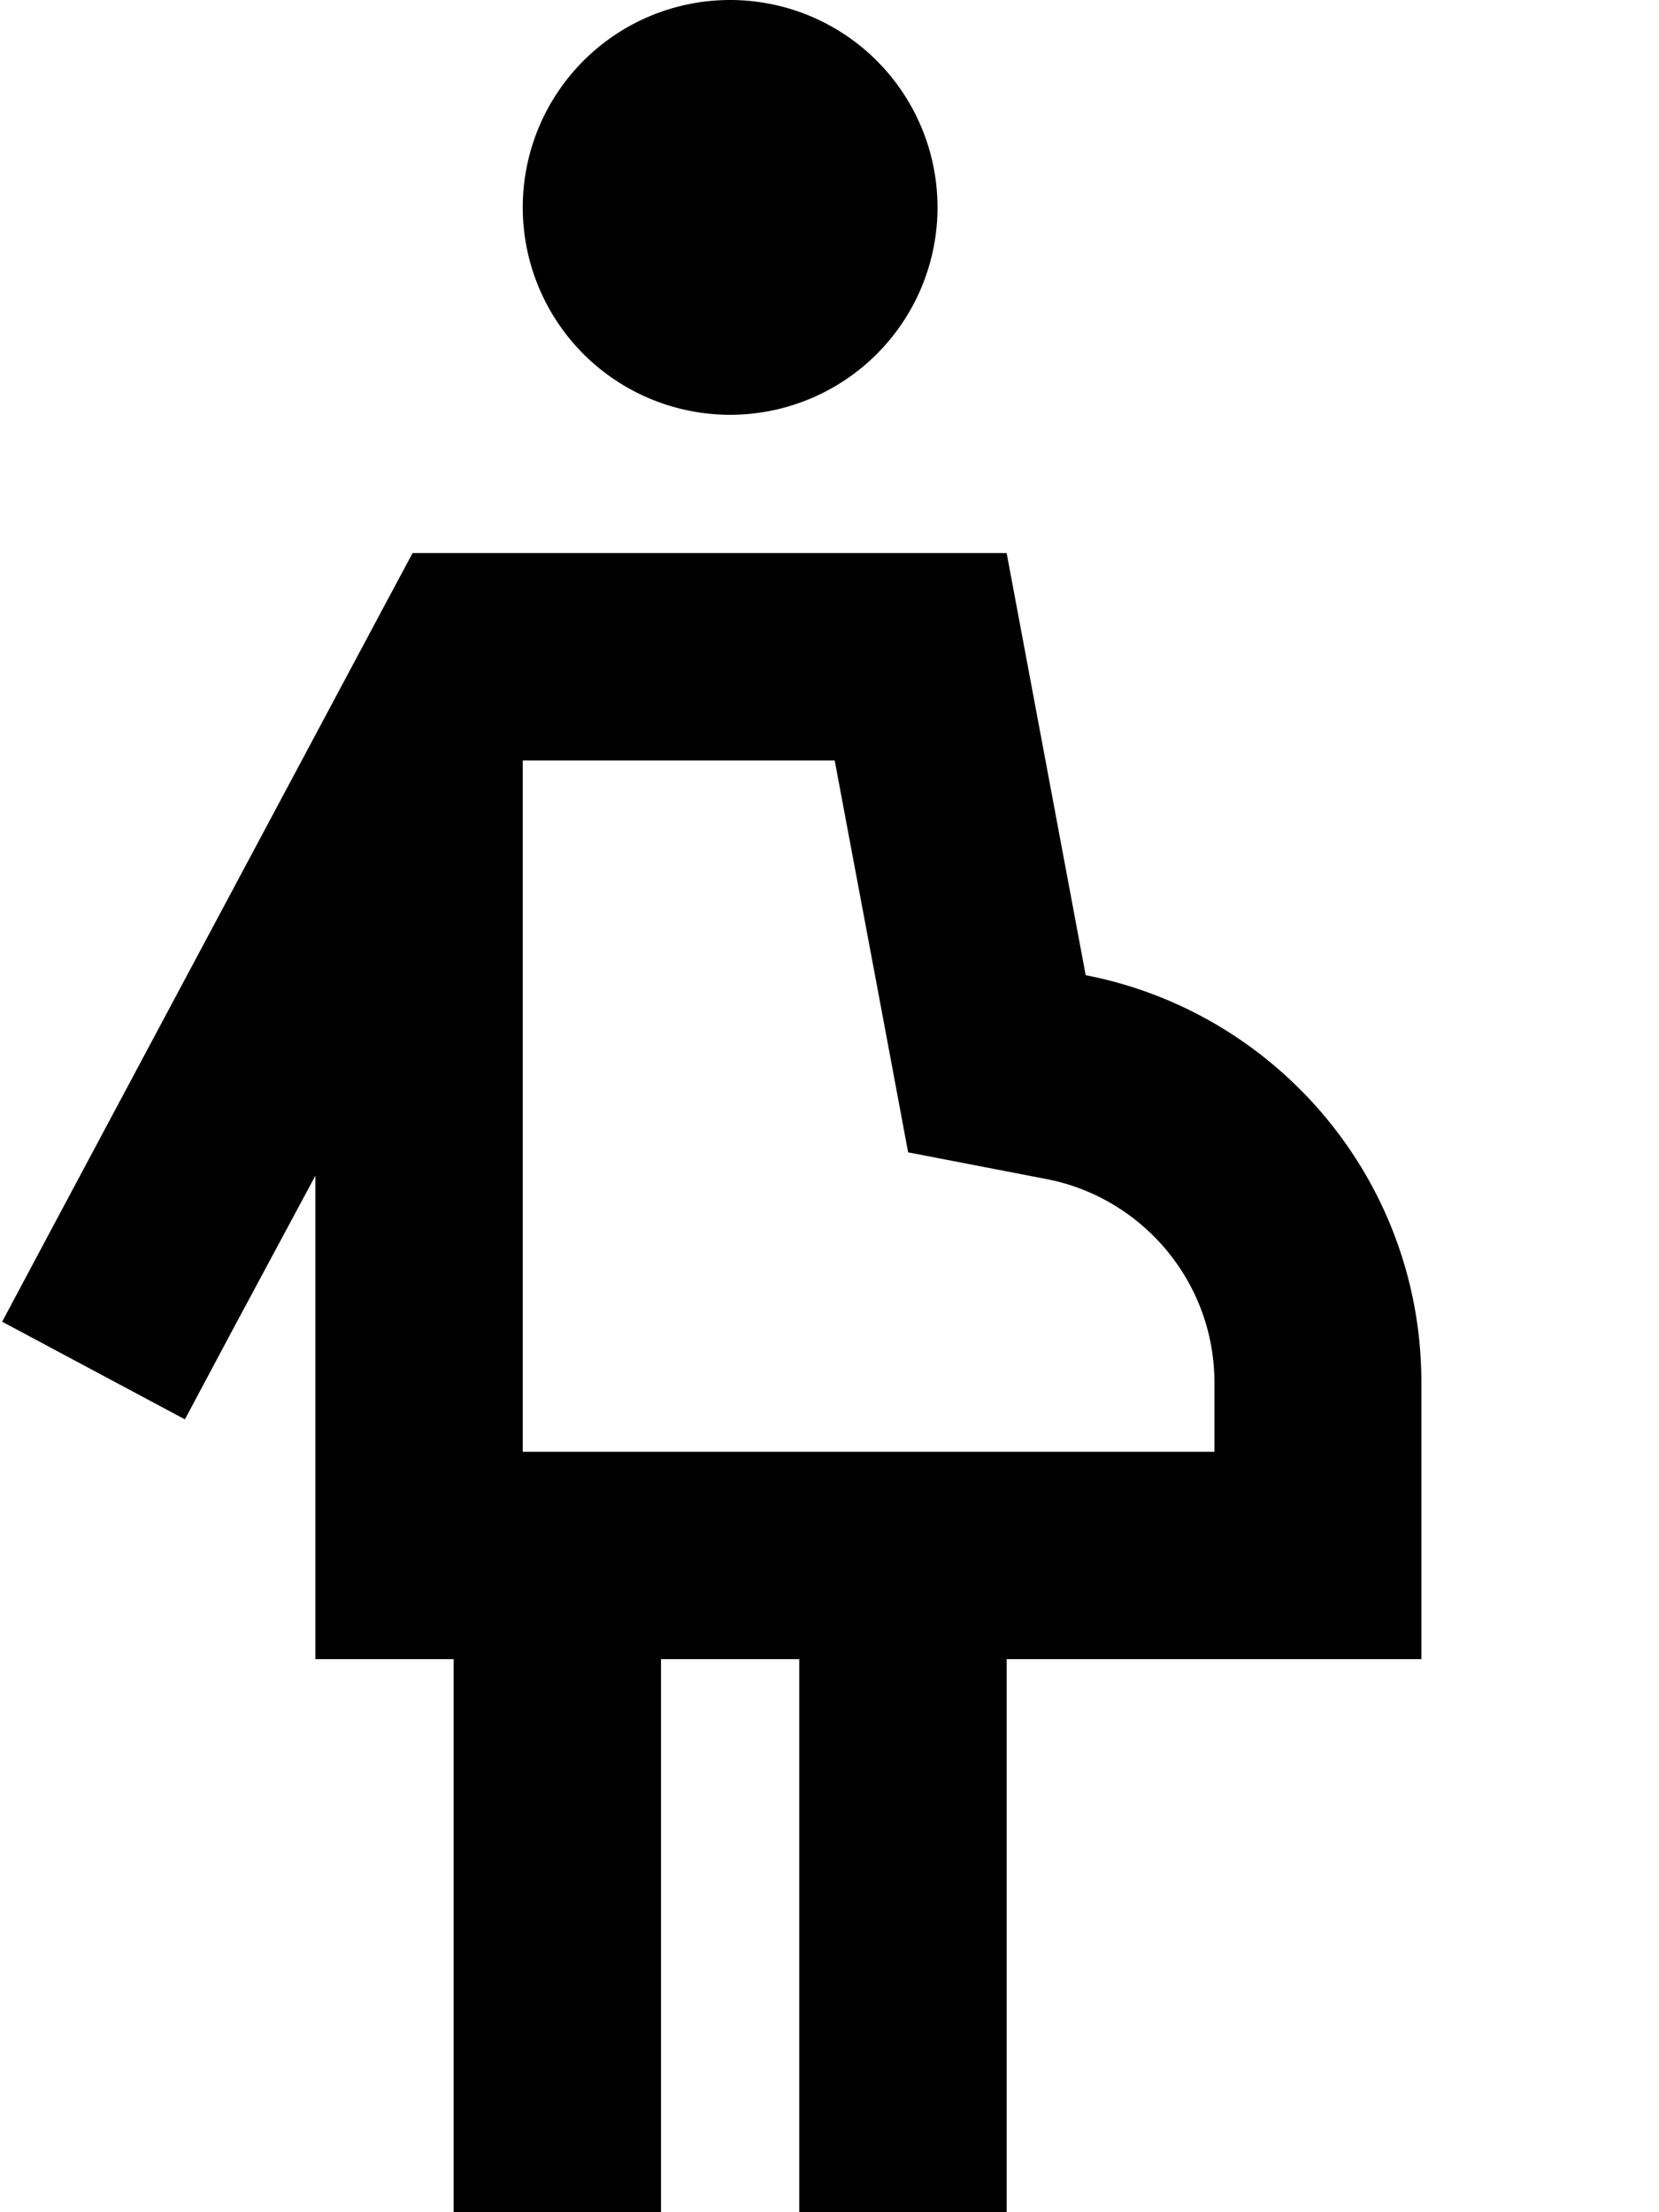 <svg xmlns="http://www.w3.org/2000/svg" viewBox="0 0 384 512"><!--! Font Awesome Pro 6.3.0 by @fontawesome - https://fontawesome.com License - https://fontawesome.com/license (Commercial License) Copyright 2023 Fonticons, Inc. --><path d="M217 48a48 48 0 1 0 -96 0 48 48 0 1 0 96 0zM73 384h32V488v24h48V488 384h16 16V488v24h48V488 384h48 48V336 320c0-46.8-33.4-85.7-77.7-94.3L233 128H193 169 125.6 109.9 95.5l-6.8 12.7-76.9 144L.5 305.9l42.3 22.6 11.3-21.2L73 272.1V336v48zM193 176h.2l11 58.6 6 32.1 32.1 6.2c22.1 4.3 38.8 23.8 38.8 47.1v16H169 121V182.2l0 0V176h3.3H153h16 24z"/></svg>
